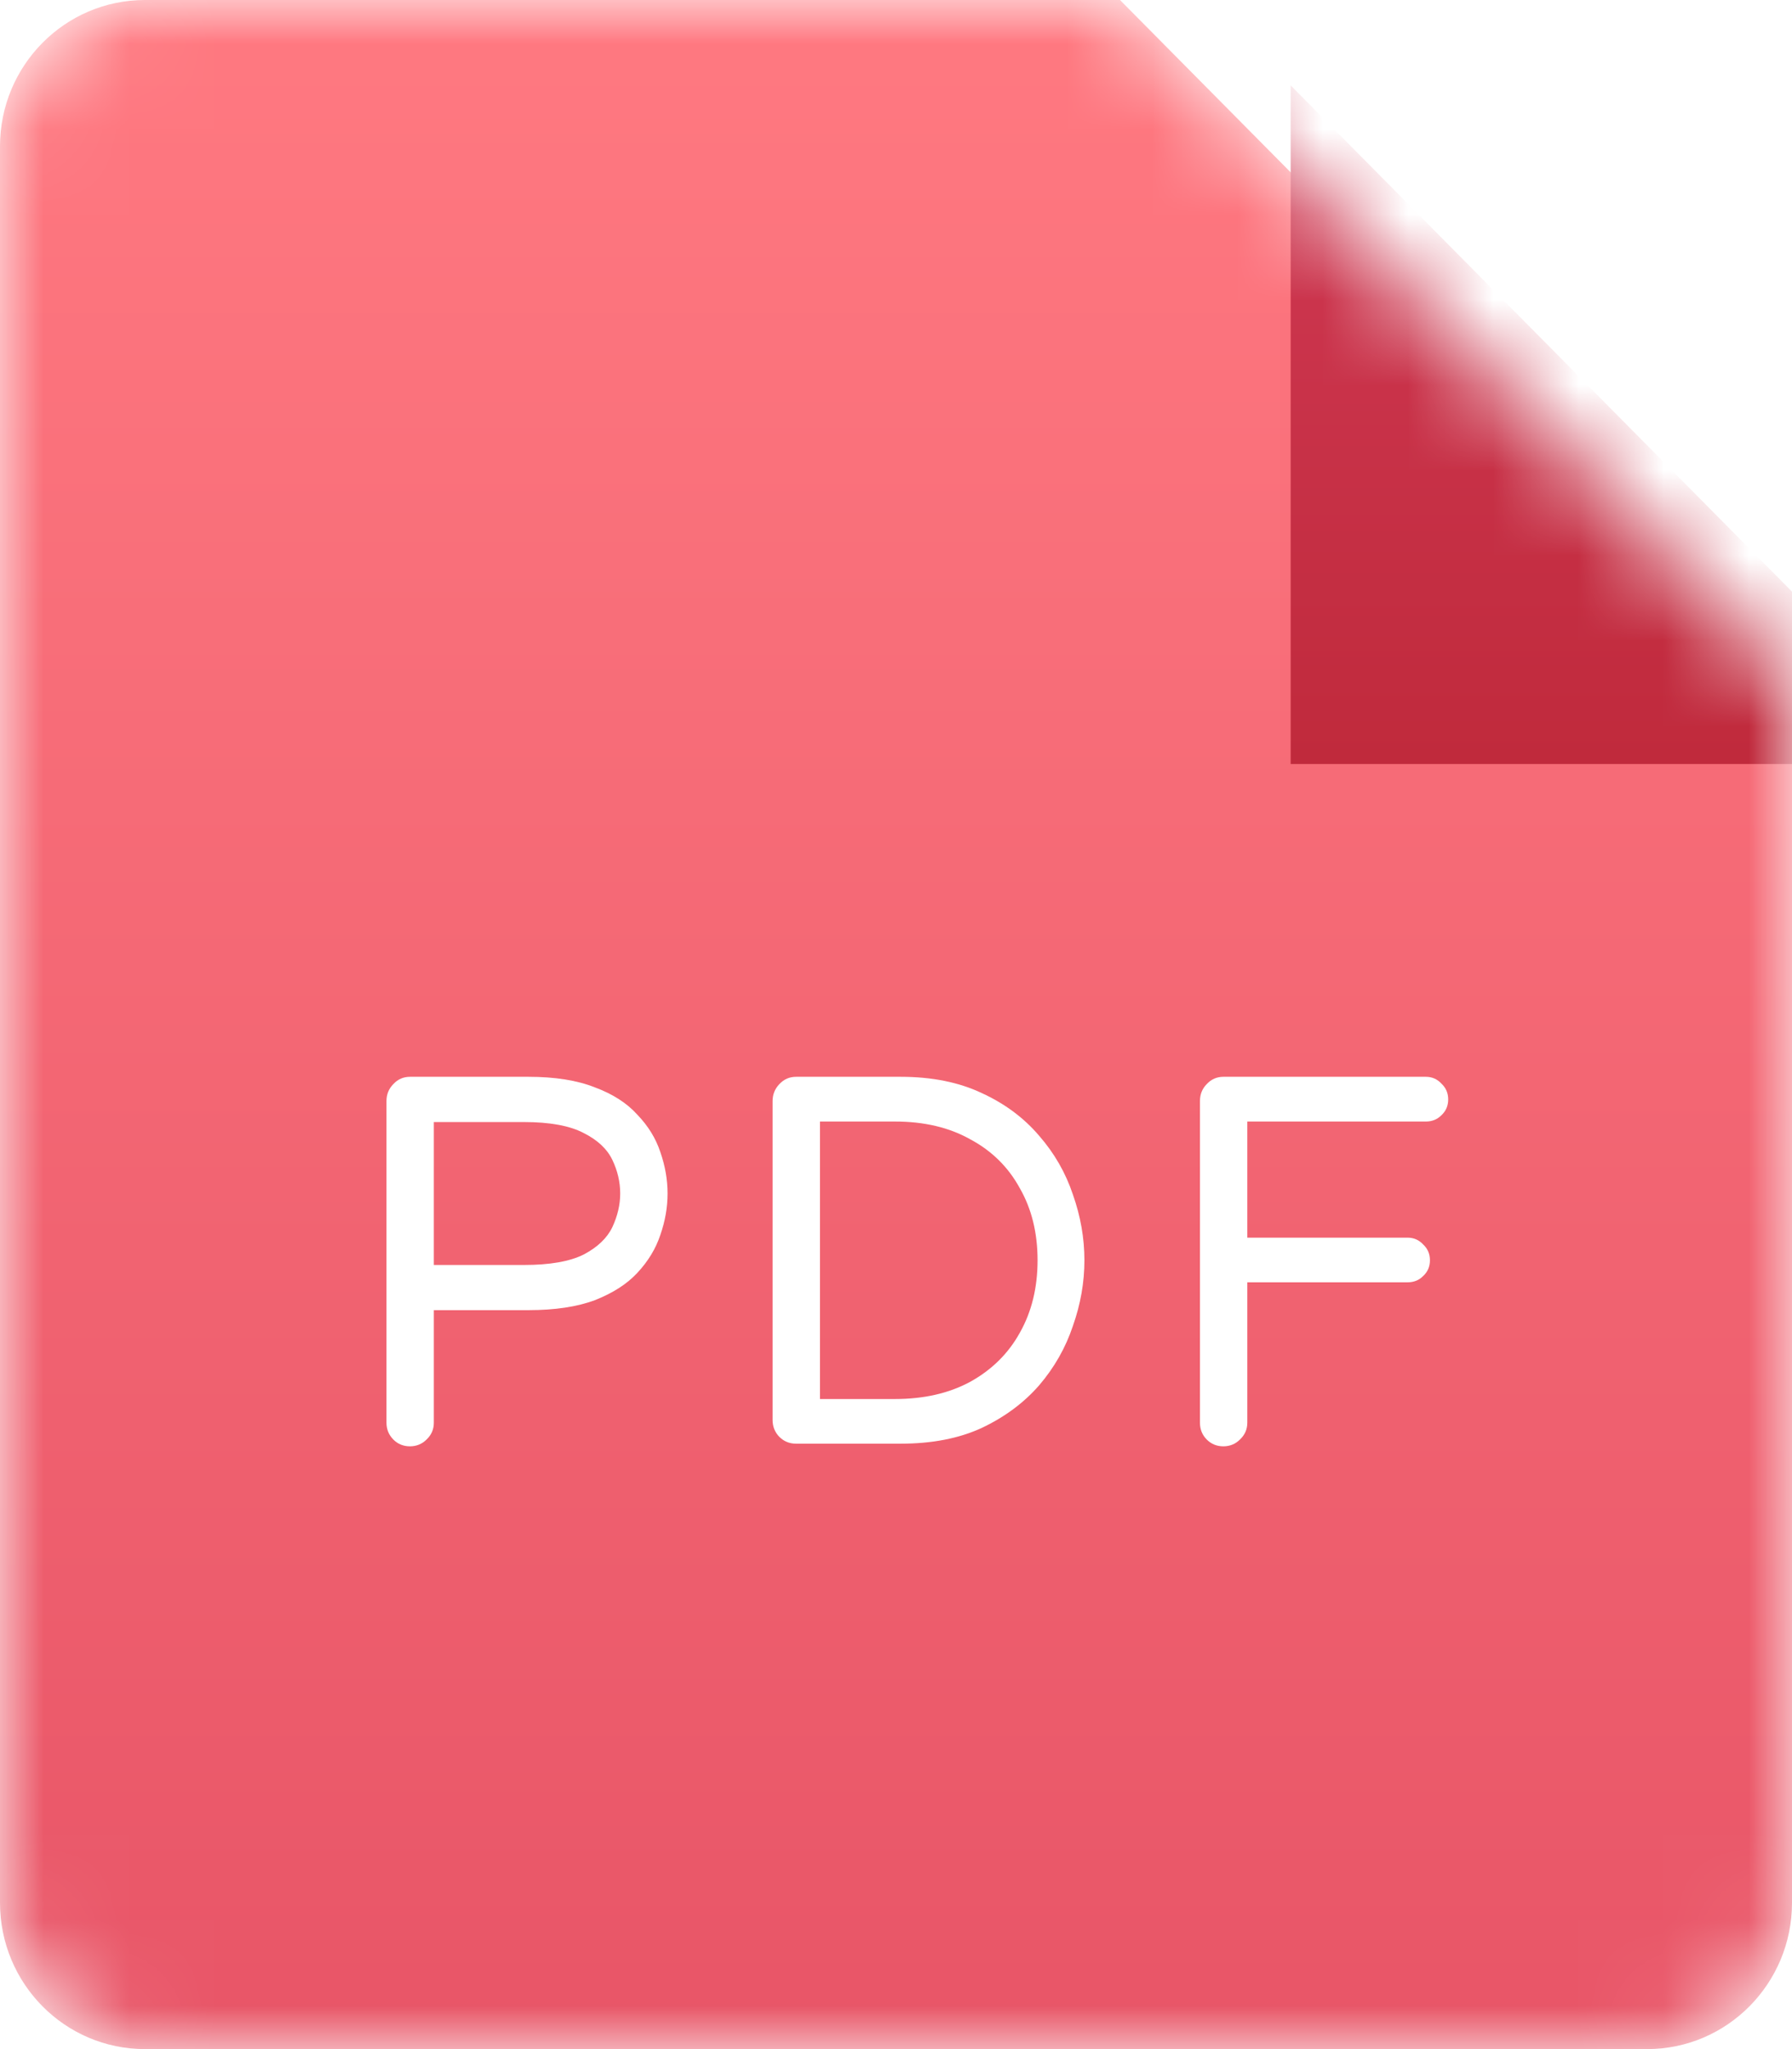 <svg width="21" height="24" viewBox="0 0 21 24" fill="none" xmlns="http://www.w3.org/2000/svg">
<mask id="mask0_3005_8522" style="mask-type:alpha" maskUnits="userSpaceOnUse" x="0" y="0" width="21" height="24">
<path d="M19.302 24H1.699C0.76 24 0 23.233 0 22.286V1.714C0 0.768 0.76 0 1.699 0H13.125L21 7.948V22.286C21 23.233 20.239 24 19.302 24Z" fill="url(#paint0_linear_3005_8522)"/>
</mask>
<g mask="url(#mask0_3005_8522)">
<path d="M19.302 24H1.699C0.76 24 0 23.233 0 22.286V1.714C0 0.768 0.76 0 1.699 0H13.125L21 7.948V22.286C21 23.233 20.239 24 19.302 24Z" fill="url(#paint1_linear_3005_8522)"/>
<path d="M4.804 16.94C4.727 16.94 4.661 16.913 4.609 16.86C4.556 16.806 4.529 16.741 4.529 16.663V12.896C4.529 12.818 4.556 12.752 4.609 12.698C4.661 12.641 4.727 12.612 4.804 12.612H6.194C6.503 12.612 6.762 12.653 6.969 12.735C7.18 12.813 7.347 12.92 7.469 13.056C7.595 13.187 7.685 13.332 7.738 13.493C7.794 13.653 7.823 13.815 7.823 13.979C7.823 14.143 7.794 14.305 7.738 14.465C7.685 14.625 7.595 14.773 7.469 14.908C7.347 15.04 7.18 15.146 6.969 15.229C6.762 15.306 6.503 15.345 6.194 15.345H5.084V16.663C5.084 16.741 5.056 16.806 4.999 16.86C4.946 16.913 4.881 16.94 4.804 16.94ZM5.084 14.816H6.139C6.444 14.816 6.678 14.775 6.841 14.693C7.004 14.607 7.115 14.5 7.176 14.373C7.237 14.242 7.268 14.11 7.268 13.979C7.268 13.844 7.237 13.712 7.176 13.585C7.115 13.458 7.004 13.353 6.841 13.271C6.678 13.185 6.444 13.142 6.139 13.142H5.084V14.816Z" fill="white"/>
<path d="M9.329 16.909C9.251 16.909 9.186 16.882 9.133 16.829C9.081 16.776 9.054 16.71 9.054 16.632V12.896C9.054 12.818 9.081 12.752 9.133 12.698C9.186 12.641 9.251 12.612 9.329 12.612H10.555C10.921 12.612 11.238 12.676 11.506 12.803C11.774 12.926 11.998 13.092 12.177 13.302C12.356 13.507 12.488 13.737 12.573 13.991C12.663 14.246 12.708 14.502 12.708 14.761C12.708 15.019 12.663 15.276 12.573 15.53C12.488 15.785 12.356 16.017 12.177 16.226C11.998 16.431 11.774 16.597 11.506 16.724C11.238 16.848 10.921 16.909 10.555 16.909H9.329ZM9.609 16.386H10.488C10.829 16.386 11.124 16.318 11.372 16.183C11.624 16.043 11.817 15.852 11.951 15.61C12.09 15.364 12.159 15.081 12.159 14.761C12.159 14.441 12.09 14.159 11.951 13.917C11.817 13.671 11.624 13.48 11.372 13.345C11.124 13.205 10.829 13.136 10.488 13.136H9.609V16.386Z" fill="white"/>
<path d="M14.336 16.94C14.259 16.94 14.194 16.913 14.141 16.86C14.088 16.806 14.062 16.741 14.062 16.663V12.896C14.062 12.818 14.088 12.752 14.141 12.698C14.194 12.641 14.259 12.612 14.336 12.612H16.709C16.782 12.612 16.843 12.639 16.892 12.692C16.945 12.742 16.971 12.803 16.971 12.877C16.971 12.951 16.945 13.012 16.892 13.062C16.843 13.111 16.782 13.136 16.709 13.136H14.617V14.496H16.495C16.568 14.496 16.629 14.523 16.678 14.576C16.731 14.625 16.757 14.687 16.757 14.761C16.757 14.835 16.731 14.896 16.678 14.945C16.629 14.995 16.568 15.019 16.495 15.019H14.617V16.663C14.617 16.741 14.588 16.806 14.531 16.86C14.478 16.913 14.413 16.94 14.336 16.94Z" fill="white"/>
<g filter="url(#filter0_d_3005_8522)">
<path d="M21 7.948H13.125V0L21 7.948Z" fill="url(#paint2_linear_3005_8522)"/>
</g>
</g>
<defs>
<filter id="filter0_d_3005_8522" x="-9.875" y="-24" width="57.875" height="57.948" filterUnits="userSpaceOnUse" color-interpolation-filters="sRGB">
<feFlood flood-opacity="0" result="BackgroundImageFix"/>
<feColorMatrix in="SourceAlpha" type="matrix" values="0 0 0 0 0 0 0 0 0 0 0 0 0 0 0 0 0 0 127 0" result="hardAlpha"/>
<feOffset dx="2" dy="1"/>
<feGaussianBlur stdDeviation="12.5"/>
<feColorMatrix type="matrix" values="0 0 0 0 0 0 0 0 0 0 0 0 0 0 0 0 0 0 0.33 0"/>
<feBlend mode="normal" in2="BackgroundImageFix" result="effect1_dropShadow_3005_8522"/>
<feBlend mode="normal" in="SourceGraphic" in2="effect1_dropShadow_3005_8522" result="shape"/>
</filter>
<linearGradient id="paint0_linear_3005_8522" x1="10.5" y1="0" x2="10.5" y2="24" gradientUnits="userSpaceOnUse">
<stop stop-color="#FF7979"/>
<stop offset="1" stop-color="#E85555"/>
</linearGradient>
<linearGradient id="paint1_linear_3005_8522" x1="10.5" y1="0" x2="10.5" y2="24" gradientUnits="userSpaceOnUse">
<stop stop-color="#FF7981"/>
<stop offset="1" stop-color="#E85567"/>
</linearGradient>
<linearGradient id="paint2_linear_3005_8522" x1="17.062" y1="0" x2="17.062" y2="7.948" gradientUnits="userSpaceOnUse">
<stop stop-color="#D03954"/>
<stop offset="1" stop-color="#C02A3C"/>
</linearGradient>
</defs>
</svg>
